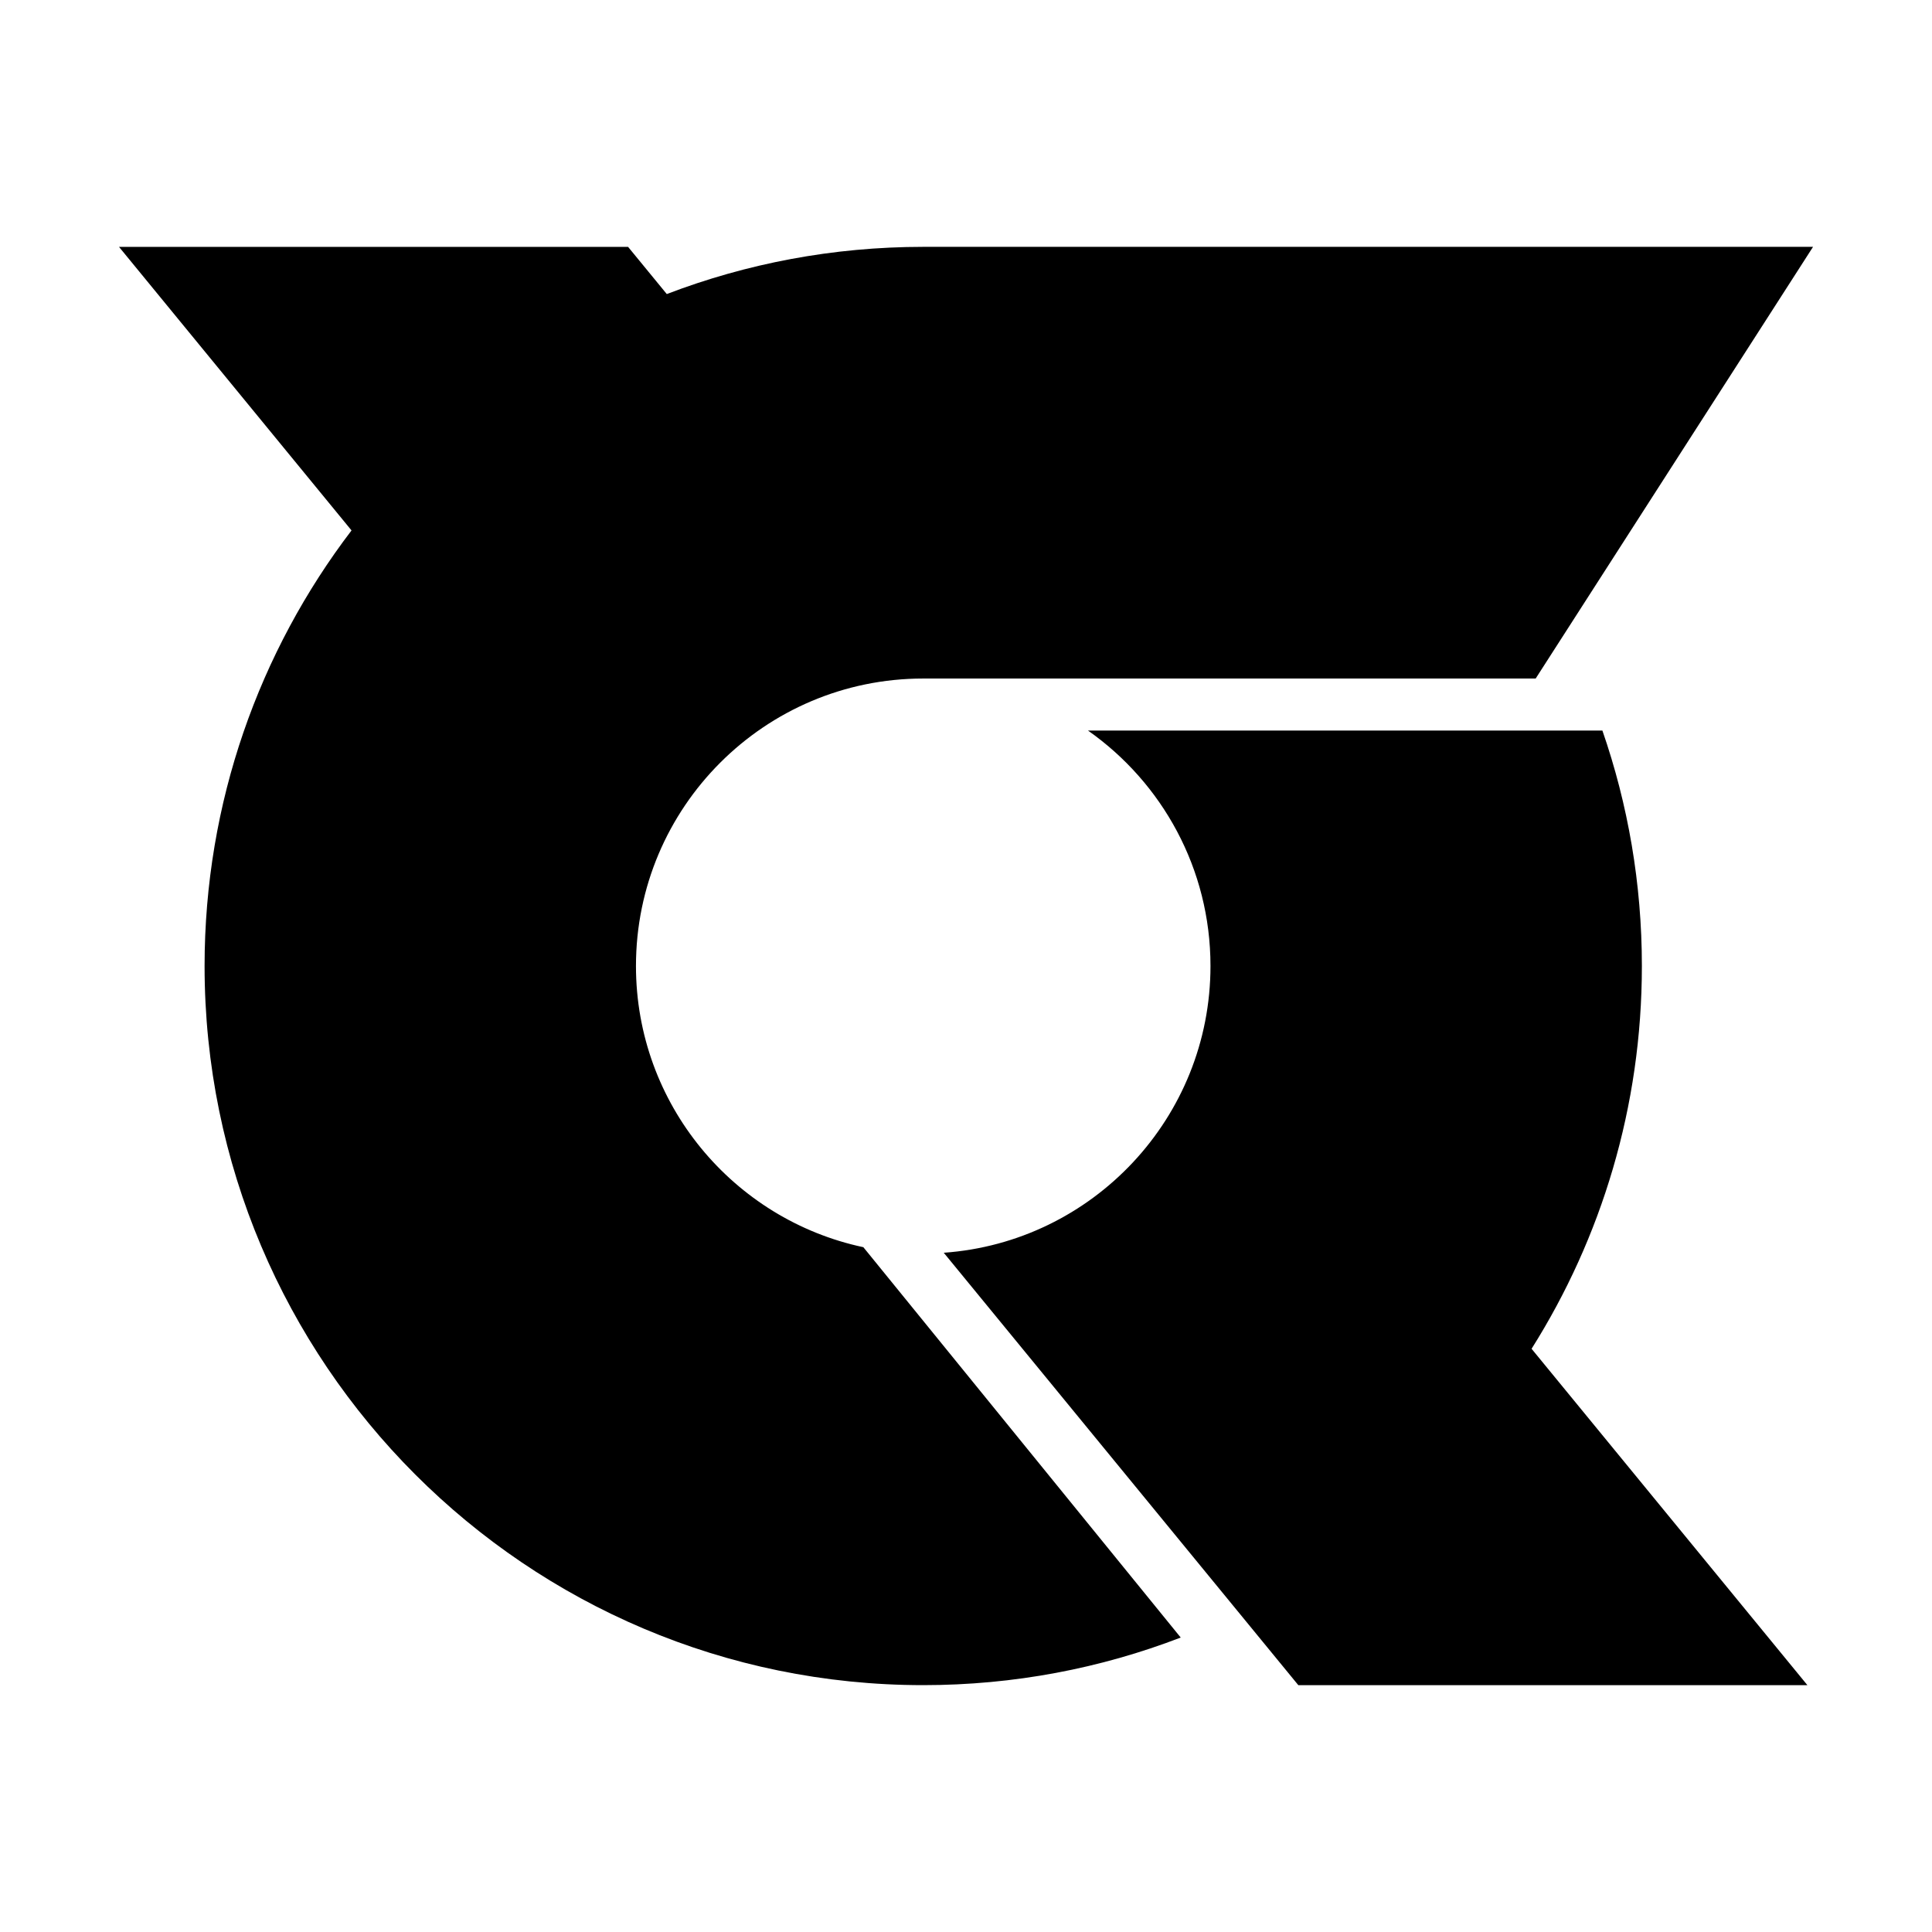 <?xml version="1.0" encoding="UTF-8"?>
<!-- Uploaded to: SVG Find, www.svgrepo.com, Generator: SVG Find Mixer Tools -->
<svg fill="#000000" width="800px" height="800px" version="1.1" viewBox="144 144 512 512" xmlns="http://www.w3.org/2000/svg">
 <path d="m320.7 221.93c21.109-8.082 44.027-12.512 67.965-12.512h235.81l-73.508 114.4h-162.3c-42.02 0-76.129 34.133-76.129 76.18 0 36.598 25.848 67.207 60.258 74.52l84.109 103.45c-21.191 8.152-44.195 12.613-68.238 12.613-105.12 0-190.45-85.395-190.45-190.58 0-43.379 14.516-83.387 38.941-115.43l-61.621-75.148h134.91l10.262 12.512zm103.23 290.43-29.824-36.367c39.48-2.797 70.684-35.781 70.684-75.992 0-25.793-12.836-48.605-32.457-62.391h136.32c6.777 19.555 10.461 40.543 10.461 62.391 0 37.273-10.719 72.059-29.23 101.44l73.094 89.141h-134.91l-64.137-78.219z" fill-rule="evenodd"/>
</svg>